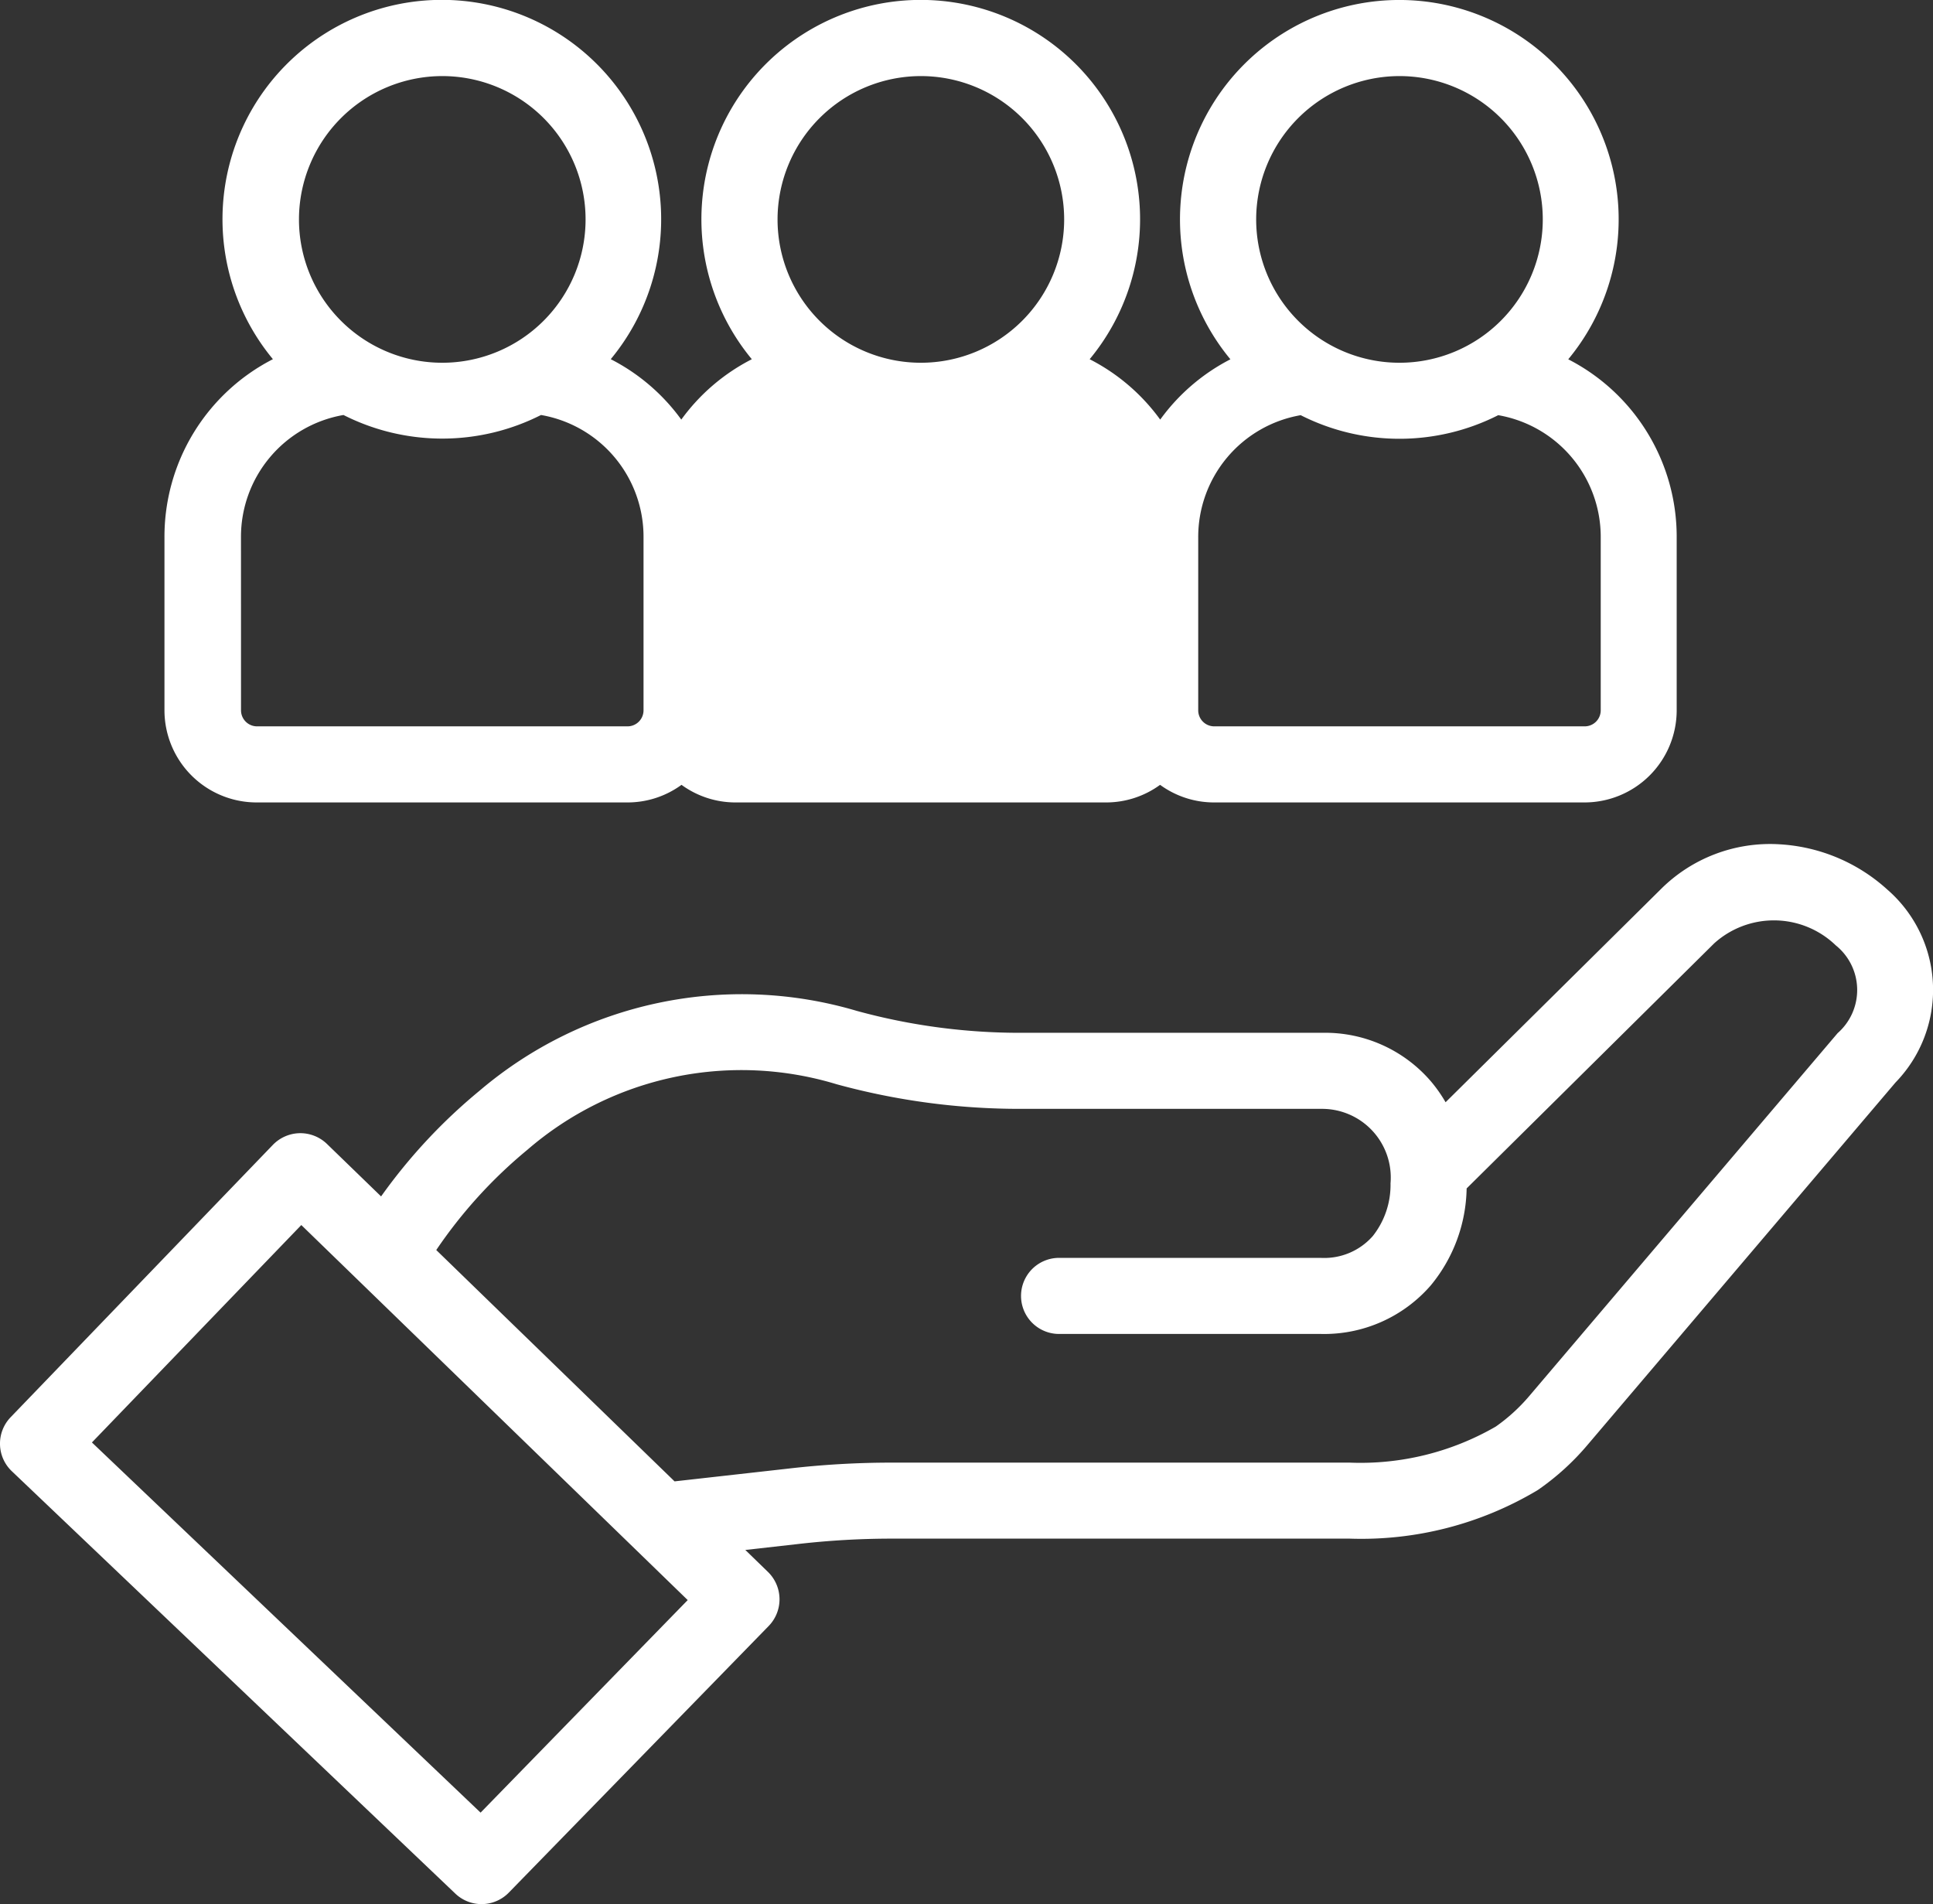 <svg xmlns="http://www.w3.org/2000/svg" width="52.067" height="51.279" viewBox="0 0 52.067 51.279">
  <rect x="0" y="0" width="52.067" height="51.279" fill="#333333" stroke="none"/>
  <g id="target" transform="translate(-0.002 -0.5)">
    <path id="Path_30427" data-name="Path 30427" d="M184.485,100.317a4.372,4.372,0,0,0-3.954,4.351v4.654a1.456,1.456,0,0,0,1.456,1.455h9.98a1.456,1.456,0,0,0,1.455-1.455v-4.654a4.371,4.371,0,0,0-3.959-4.352" transform="translate(-162.171 -89.666)" fill="#fff"/>
    <path id="Path_30431" data-name="Path 30431" d="M50.838,225.248a4.716,4.716,0,0,0-2.909-1.219,4.164,4.164,0,0,0-3.2,1.218l-5.789,5.729a3.843,3.843,0,0,0-.392-.559,3.753,3.753,0,0,0-2.932-1.311h-8.1a16.623,16.623,0,0,1-4.431-.589,10.9,10.9,0,0,0-10.17,2.152,14.791,14.791,0,0,0-2.648,2.843L8.81,232.1a1.033,1.033,0,0,0-.717-.291H8.086a1.035,1.035,0,0,0-.734.315L.288,239.459a1.025,1.025,0,0,0,.031,1.452l11.948,11.377a1.024,1.024,0,0,0,1.44-.027l7-7.18a1.03,1.03,0,0,0-.02-1.457l-.609-.591,1.395-.157a22.167,22.167,0,0,1,2.551-.148H36.352a9.257,9.257,0,0,0,5.058-1.3l.033-.022a6.826,6.826,0,0,0,1.307-1.186l8.309-9.776A3.578,3.578,0,0,0,50.838,225.248ZM12.947,250.107,2.478,240.138l5.64-5.855,10.408,10.1ZM49.5,229.115l-8.309,9.776a4.788,4.788,0,0,1-.9.82,7.284,7.284,0,0,1-3.938.97H24.021a24.185,24.185,0,0,0-2.783.161l-3.066.344-6.419-6.23a12.775,12.775,0,0,1,2.455-2.7,8.817,8.817,0,0,1,8.328-1.765,18.668,18.668,0,0,0,4.977.663h8.1a1.85,1.85,0,0,1,1.844,2.006,2.218,2.218,0,0,1-.479,1.421,1.74,1.74,0,0,1-1.4.586H28.529a1.024,1.024,0,0,0,0,2.049h7.055a3.8,3.8,0,0,0,2.958-1.309,4.207,4.207,0,0,0,.965-2.61l6.668-6.6a2.4,2.4,0,0,1,3.275.054A1.543,1.543,0,0,1,49.5,229.115Zm0,0" transform="translate(0 -200.792)" fill="#fff"/>
    <path id="Path_30433" data-name="Path 30433" d="M46.171,22.11h9.98a2.465,2.465,0,0,0,1.455-.474,2.465,2.465,0,0,0,1.455.474h9.981a2.465,2.465,0,0,0,1.455-.474,2.465,2.465,0,0,0,1.455.474h9.98a2.483,2.483,0,0,0,2.48-2.48V14.976a5.37,5.37,0,0,0-2.921-4.8,5.908,5.908,0,1,0-9.1,0A5.365,5.365,0,0,0,70.5,11.8a5.355,5.355,0,0,0-1.9-1.626,5.908,5.908,0,1,0-9.1,0,5.355,5.355,0,0,0-1.9,1.626,5.36,5.36,0,0,0-1.9-1.627,5.908,5.908,0,1,0-9.1,0,5.371,5.371,0,0,0-2.921,4.8V19.63A2.483,2.483,0,0,0,46.171,22.11ZM76.945,2.549a3.86,3.86,0,1,1-3.86,3.86A3.864,3.864,0,0,1,76.945,2.549Zm-2.661,9.132a5.887,5.887,0,0,0,5.321,0,3.328,3.328,0,0,1,2.761,3.3V19.63a.432.432,0,0,1-.431.431h-9.98a.432.432,0,0,1-.431-.431V14.976A3.328,3.328,0,0,1,74.284,11.681ZM64.053,2.549a3.86,3.86,0,1,1-3.86,3.86A3.864,3.864,0,0,1,64.053,2.549Zm-2.661,9.132a5.887,5.887,0,0,0,5.321,0,3.328,3.328,0,0,1,2.761,3.3V19.63a.432.432,0,0,1-.431.431h-9.98a.432.432,0,0,1-.431-.431V14.976A3.329,3.329,0,0,1,61.392,11.681ZM51.162,2.549a3.86,3.86,0,1,1-3.86,3.86A3.864,3.864,0,0,1,51.162,2.549ZM45.74,14.976a3.329,3.329,0,0,1,2.761-3.3,5.887,5.887,0,0,0,5.321,0,3.328,3.328,0,0,1,2.761,3.3V19.63a.432.432,0,0,1-.431.431h-9.98a.432.432,0,0,1-.431-.431Zm0,0" transform="translate(-39.247)" fill="#fff"/>
  </g>
</svg>

